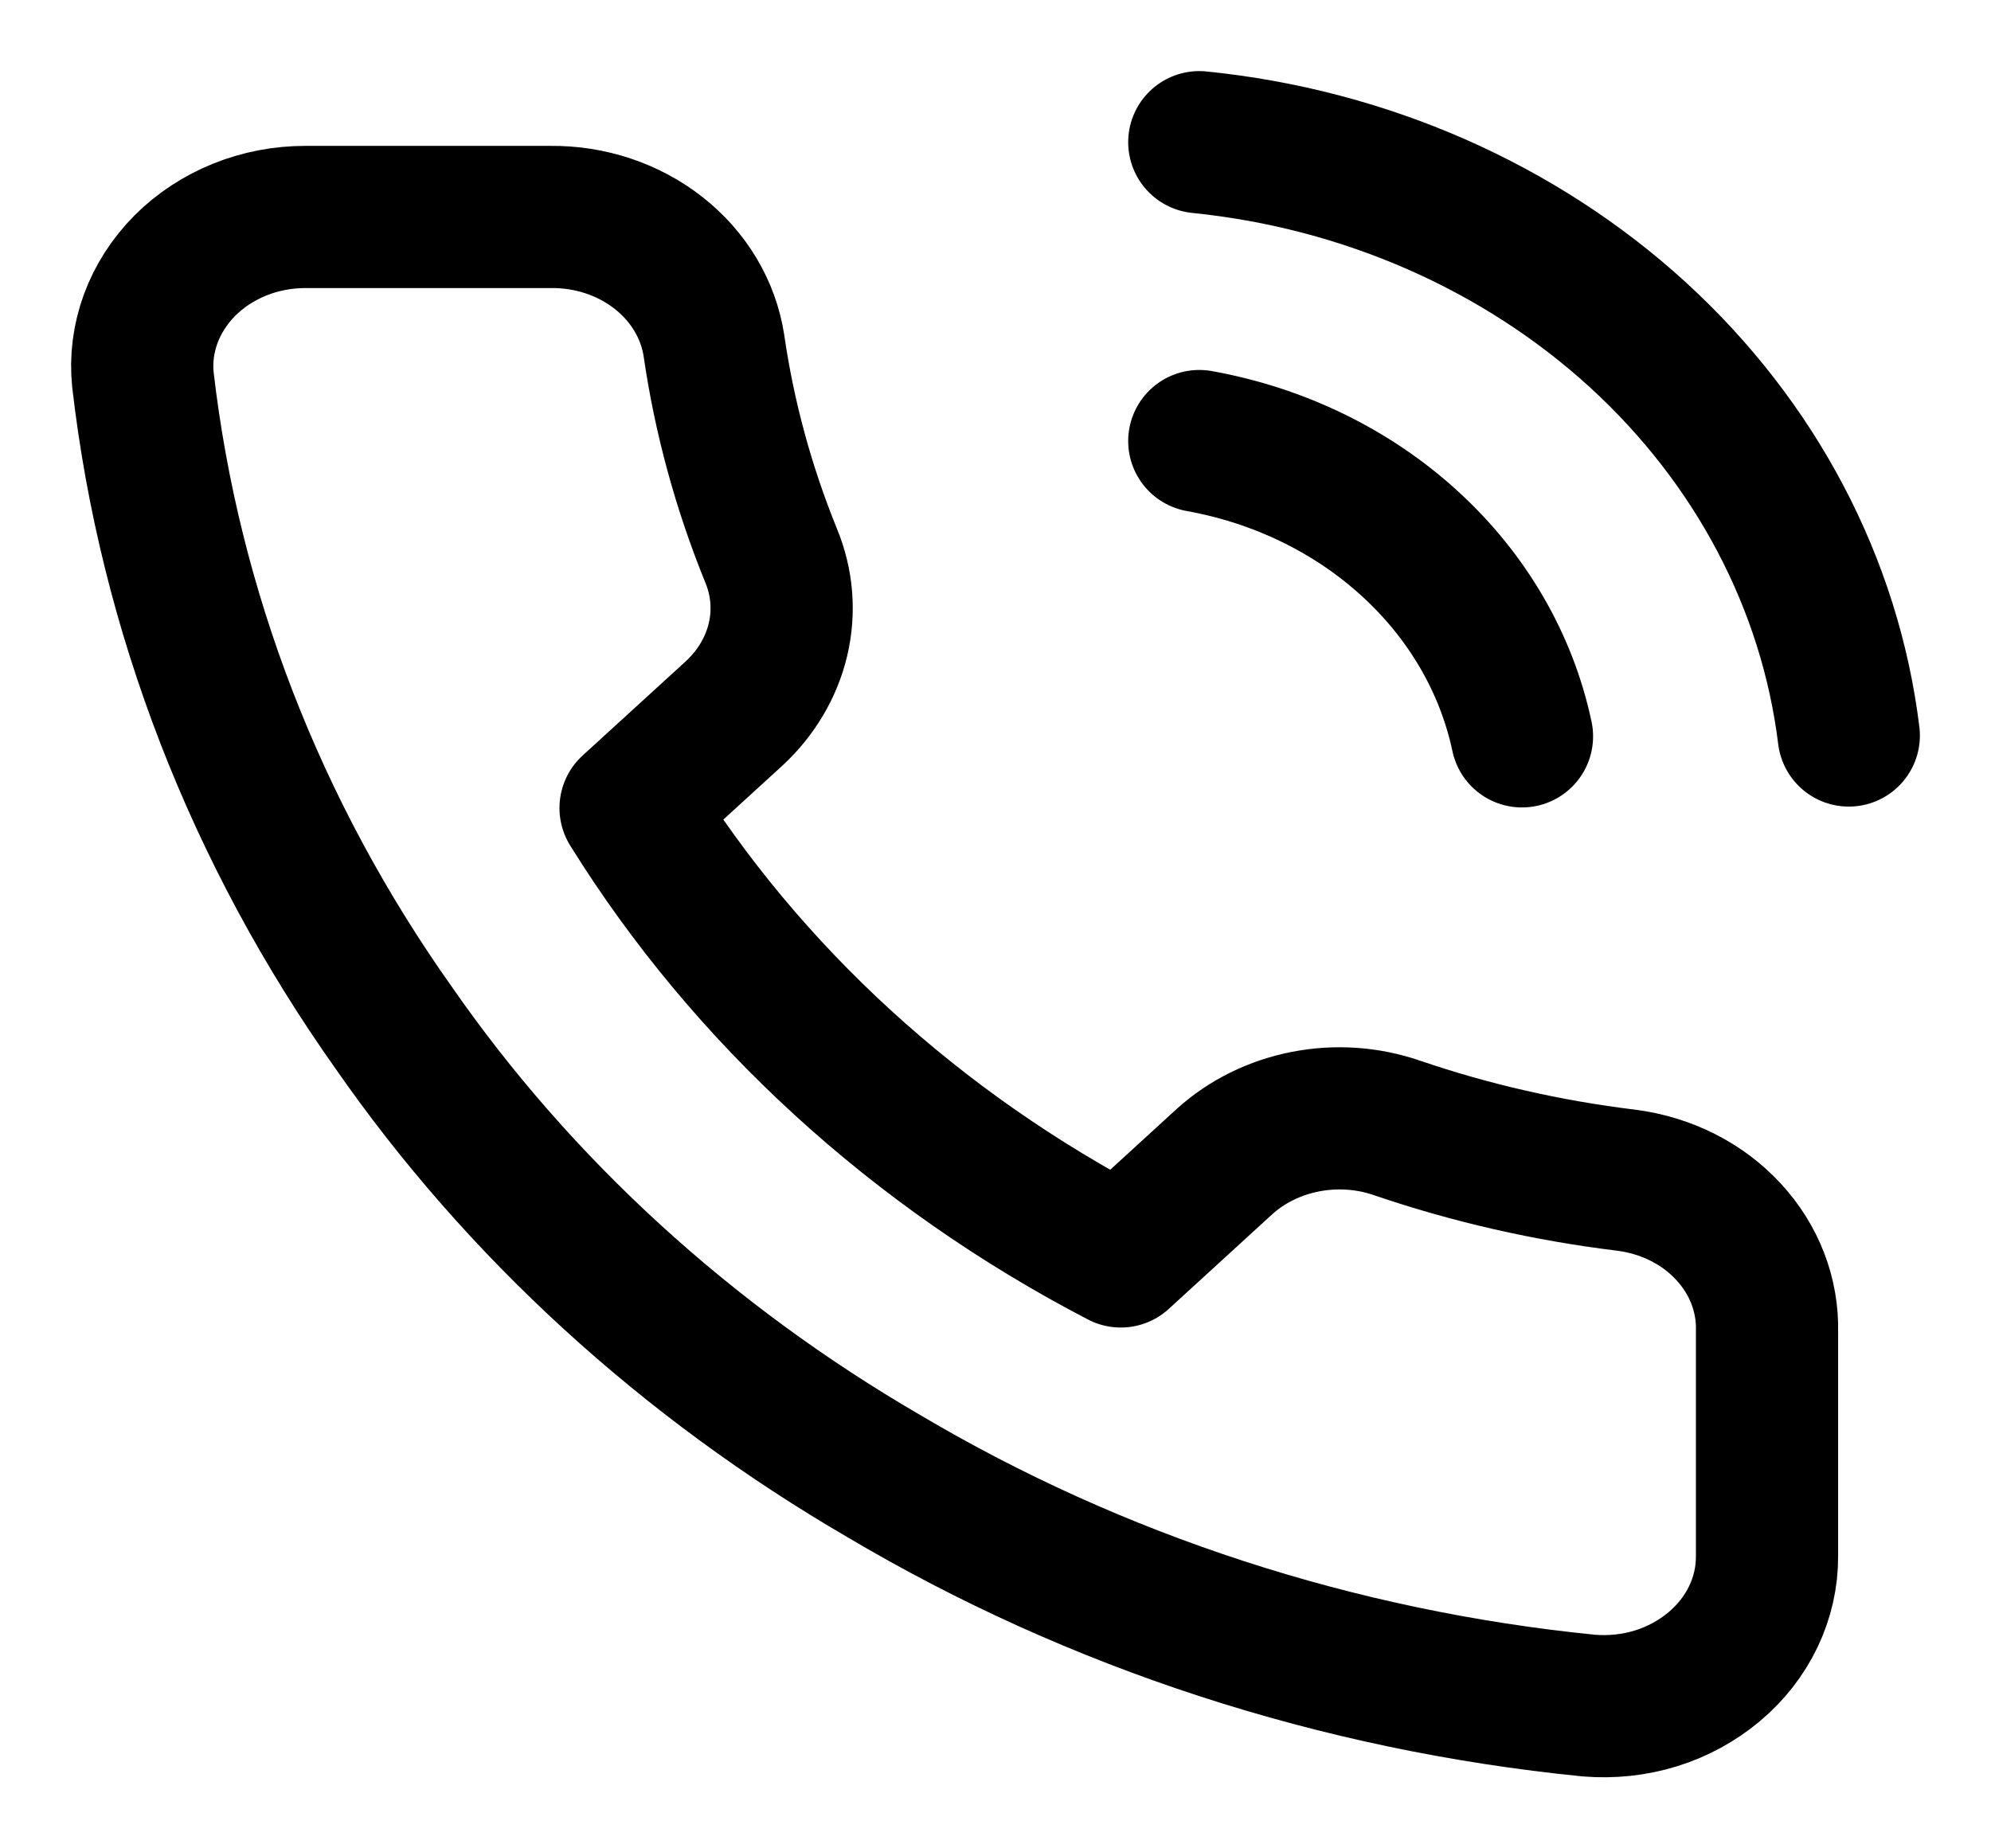 <svg width="14" height="13" viewBox="0 0 14 13" fill="none" xmlns="http://www.w3.org/2000/svg">
<path d="M8.433 3.102C8.994 3.203 9.51 3.454 9.914 3.824C10.318 4.193 10.593 4.665 10.702 5.179M8.433 1C9.599 1.118 10.686 1.596 11.516 2.354C12.346 3.113 12.869 4.107 13 5.173M12.425 9.368V10.944C12.426 11.091 12.393 11.236 12.329 11.37C12.265 11.504 12.171 11.624 12.053 11.723C11.935 11.822 11.796 11.898 11.645 11.945C11.493 11.992 11.332 12.009 11.173 11.996C9.405 11.82 7.707 11.267 6.215 10.382C4.827 9.575 3.65 8.498 2.768 7.228C1.797 5.857 1.193 4.296 1.005 2.671C0.99 2.526 1.009 2.38 1.06 2.241C1.111 2.103 1.193 1.976 1.3 1.868C1.408 1.76 1.539 1.674 1.685 1.615C1.831 1.556 1.988 1.526 2.148 1.526H3.871C4.15 1.523 4.42 1.613 4.632 1.78C4.843 1.946 4.981 2.177 5.02 2.43C5.093 2.934 5.228 3.43 5.422 3.907C5.5 4.095 5.517 4.299 5.471 4.496C5.425 4.692 5.318 4.873 5.164 5.016L4.434 5.683C5.252 6.999 6.443 8.089 7.881 8.837L8.611 8.169C8.767 8.028 8.964 7.931 9.179 7.889C9.394 7.847 9.617 7.862 9.823 7.933C10.344 8.111 10.886 8.234 11.437 8.301C11.716 8.337 11.971 8.465 12.153 8.662C12.336 8.859 12.432 9.11 12.425 9.368Z" stroke="black" stroke-linecap="round" stroke-linejoin="round"/>
</svg>
